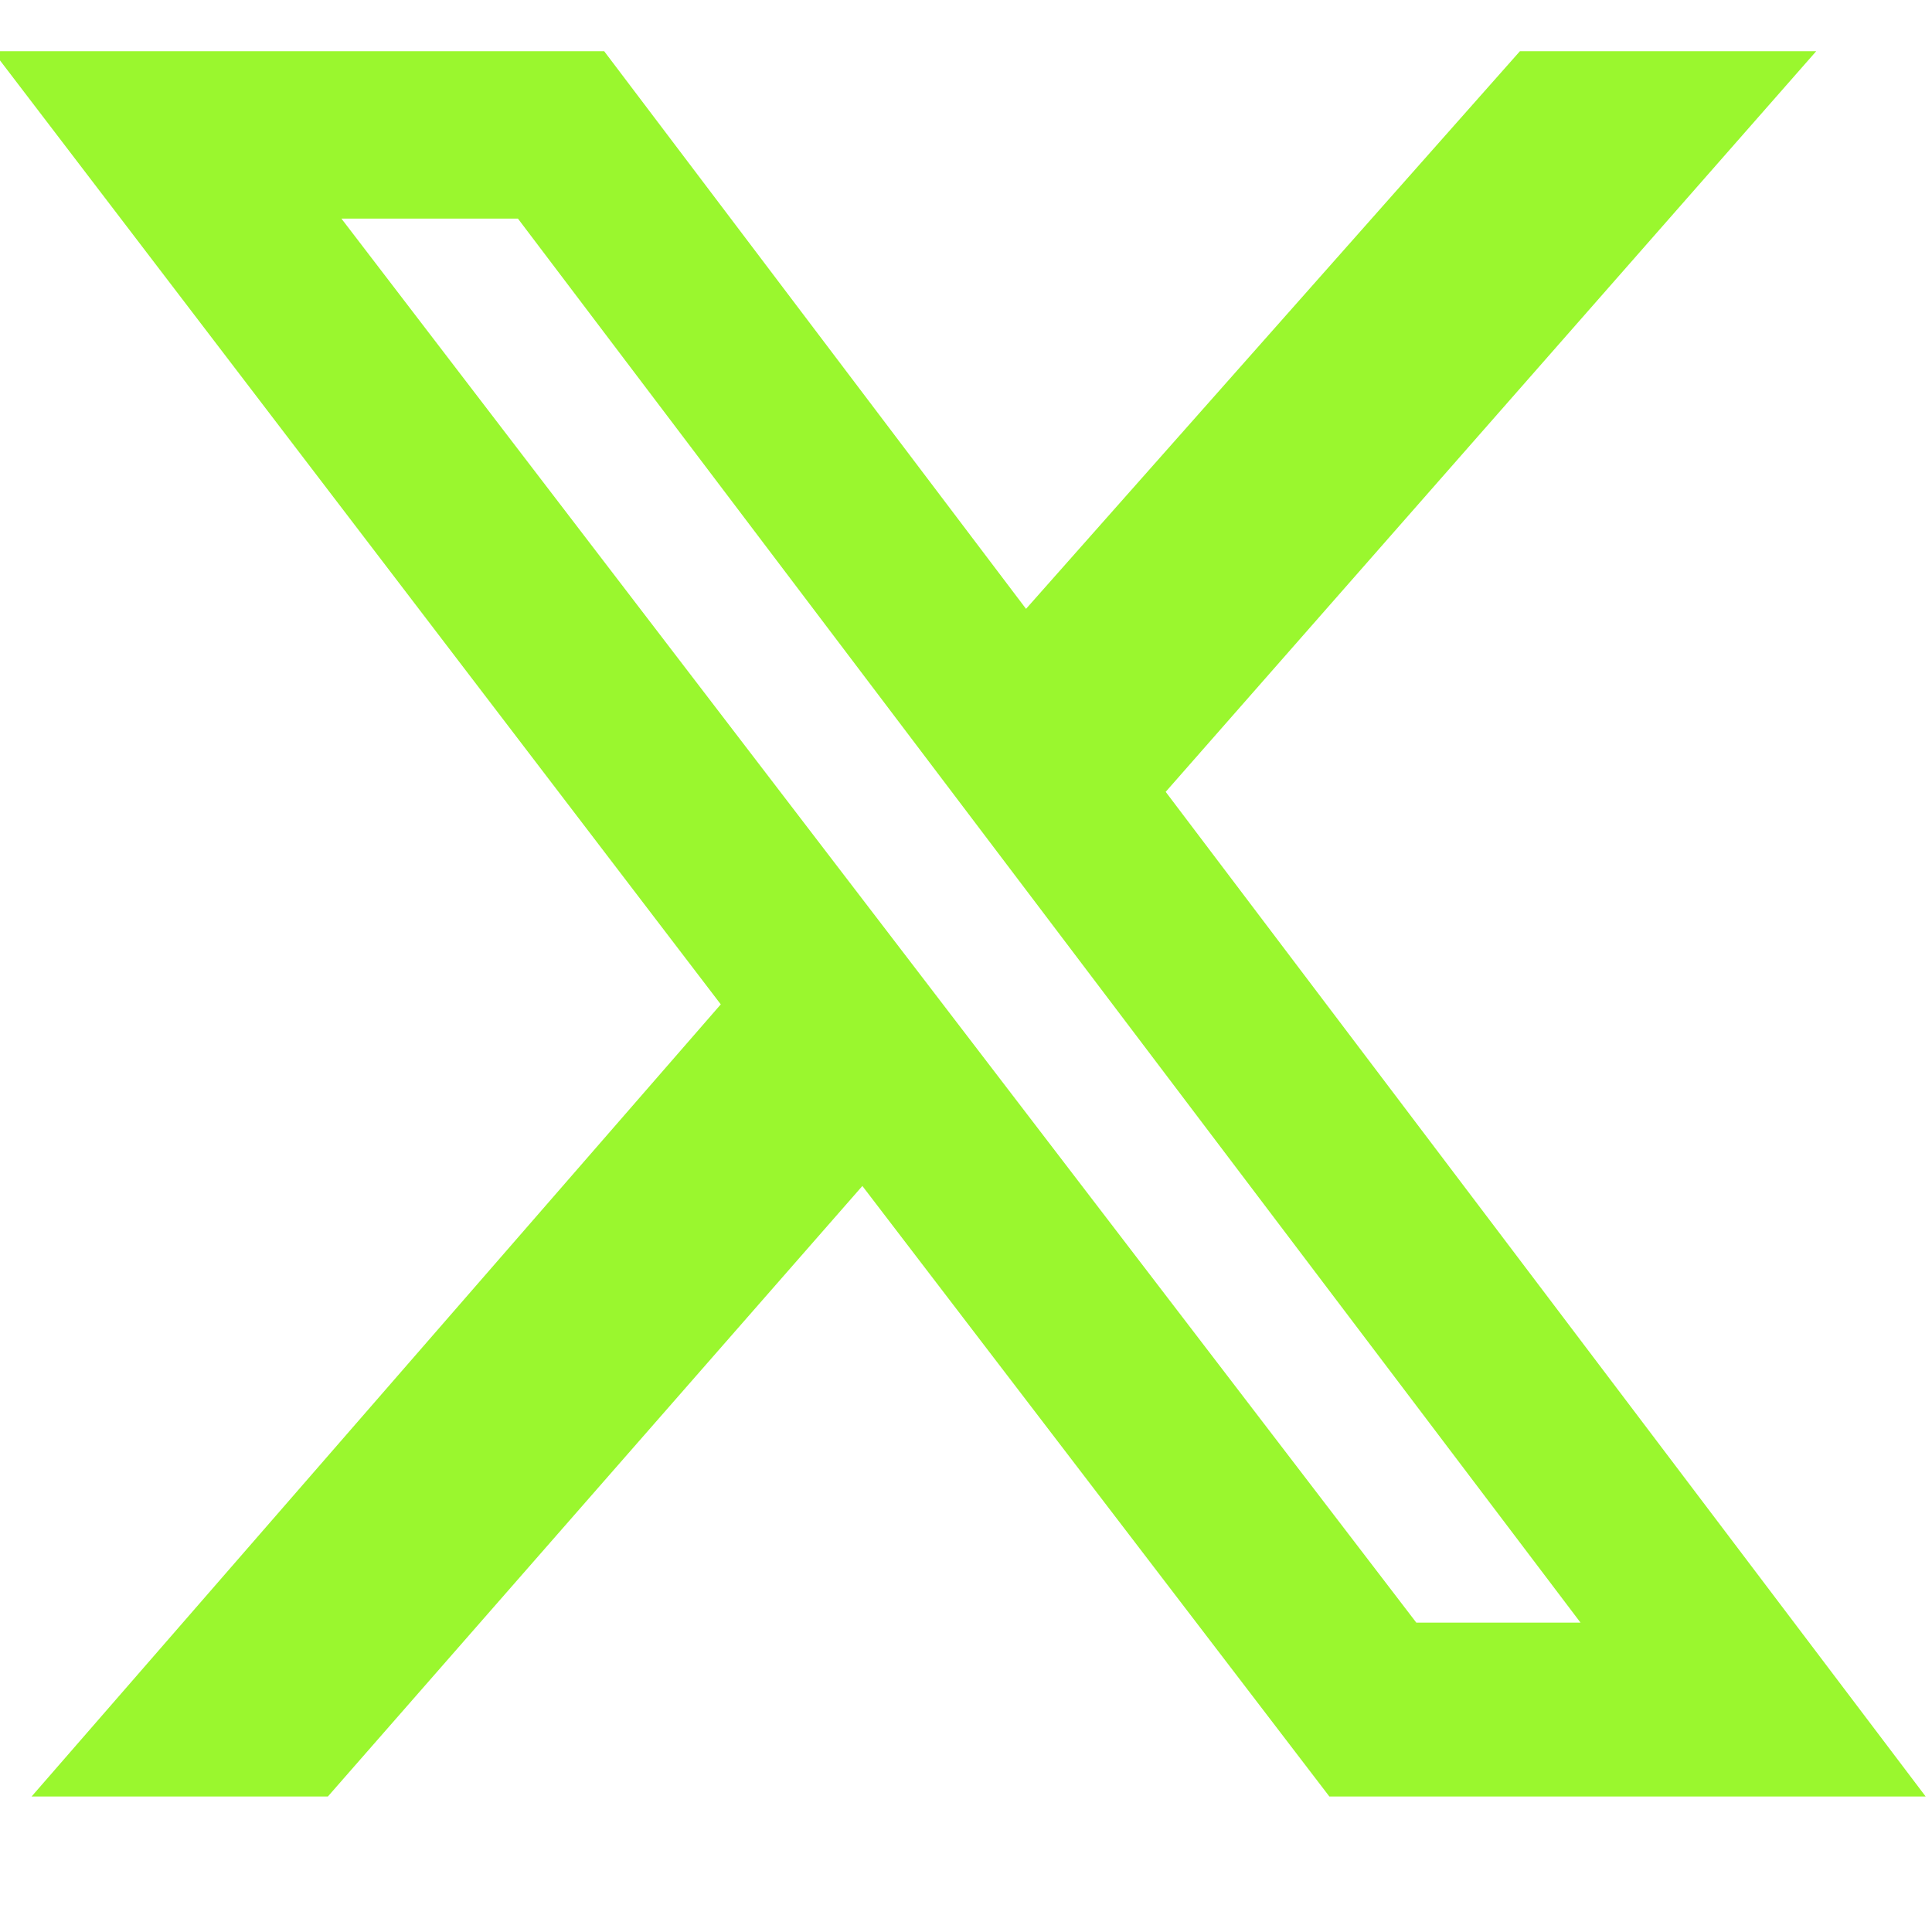 <svg width="14" height="14" viewBox="0 0 14 14" fill="none" xmlns="http://www.w3.org/2000/svg">
<g clip-path="url(#clip0_213_9791)">
<path d="M11.014 0.371H13.161L8.447 5.738L13.954 13.018H9.633L6.249 8.594L2.376 13.018H0.229L5.223 7.278L-0.051 0.371H4.378L7.435 4.412L11.014 0.371ZM10.263 11.758H11.453L3.753 1.584H2.474L10.263 11.758Z" fill="#9AF72E"/>
</g>
<defs>
<clipPath id="clip0_213_9791">
<rect width="14" height="12.647" fill="white" transform="translate(0 0.371)"/>
</clipPath>
</defs>
</svg>
